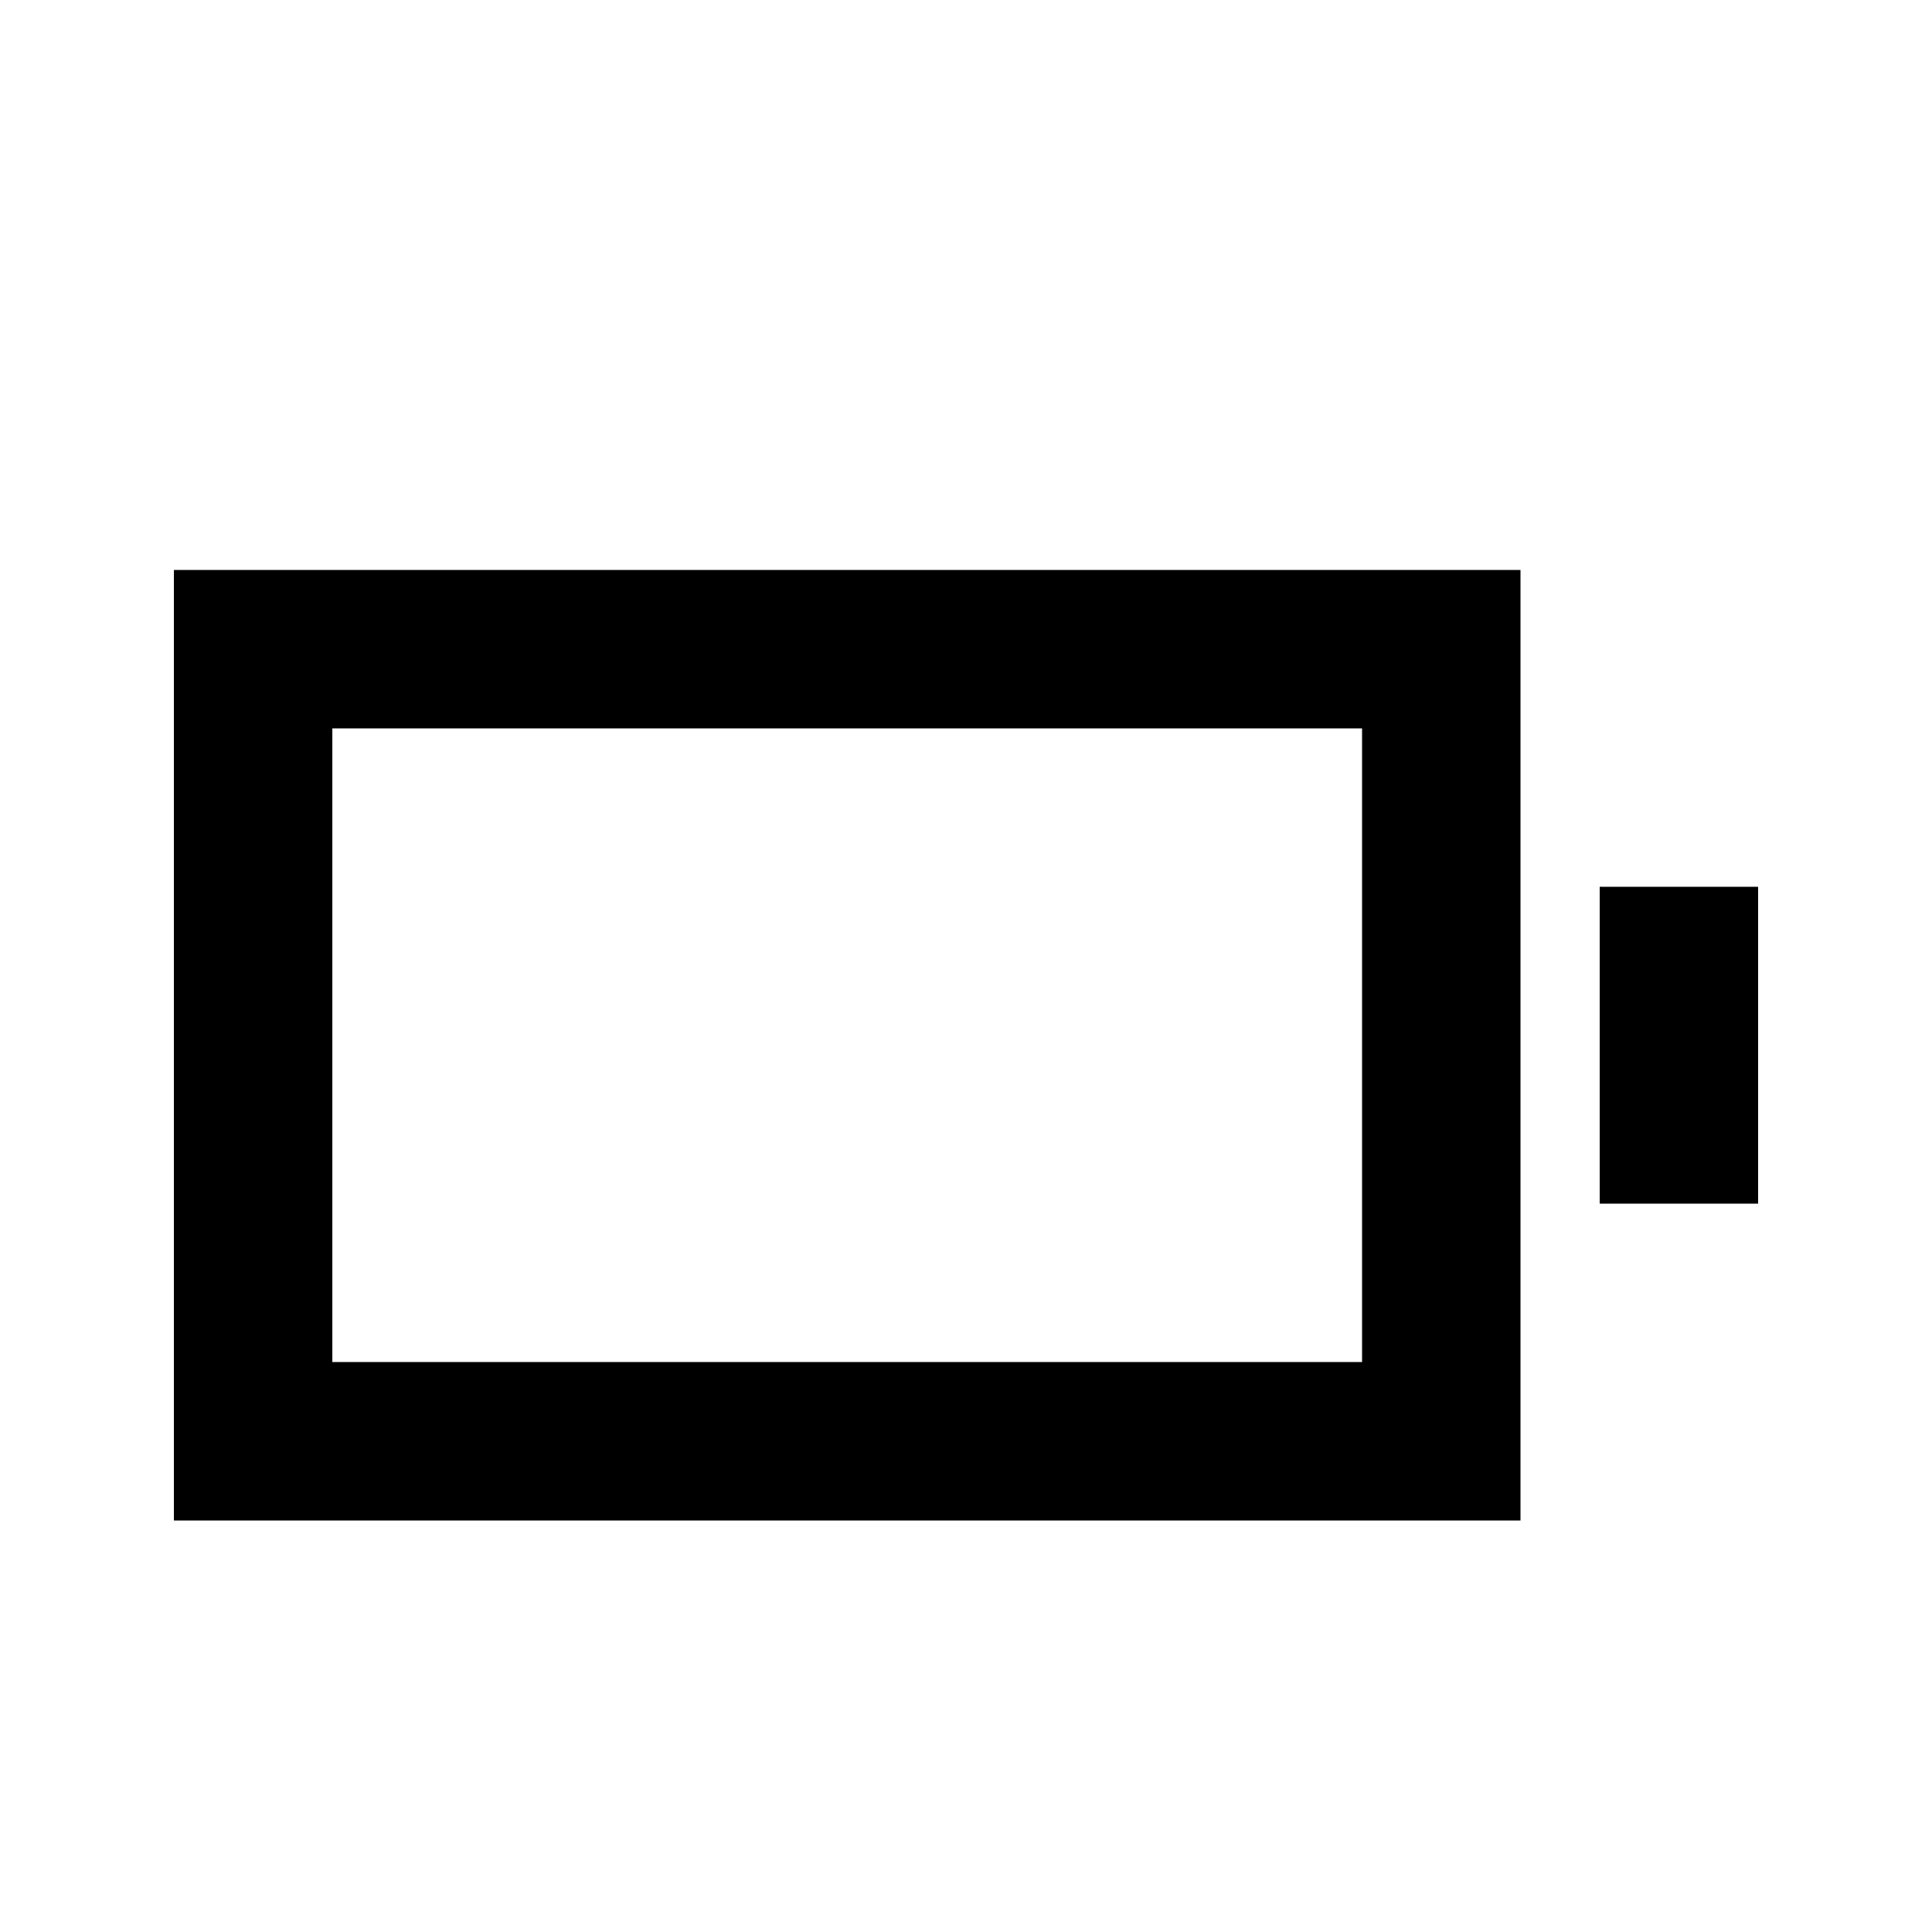 <?xml version="1.0" encoding="UTF-8"?>
<!-- Uploaded to: ICON Repo, www.svgrepo.com, Generator: ICON Repo Mixer Tools -->
<svg fill="#000000" width="800px" height="800px" version="1.1" viewBox="144 144 512 512" xmlns="http://www.w3.org/2000/svg">
 <g>
  <path d="m504.96 337.02v167.94l-272.89-0.004v-167.93h272.89m41.984-41.984h-356.86v251.91h356.86z"/>
  <path d="m609.92 379.01h-41.984v83.969h41.984z"/>
 </g>
</svg>
